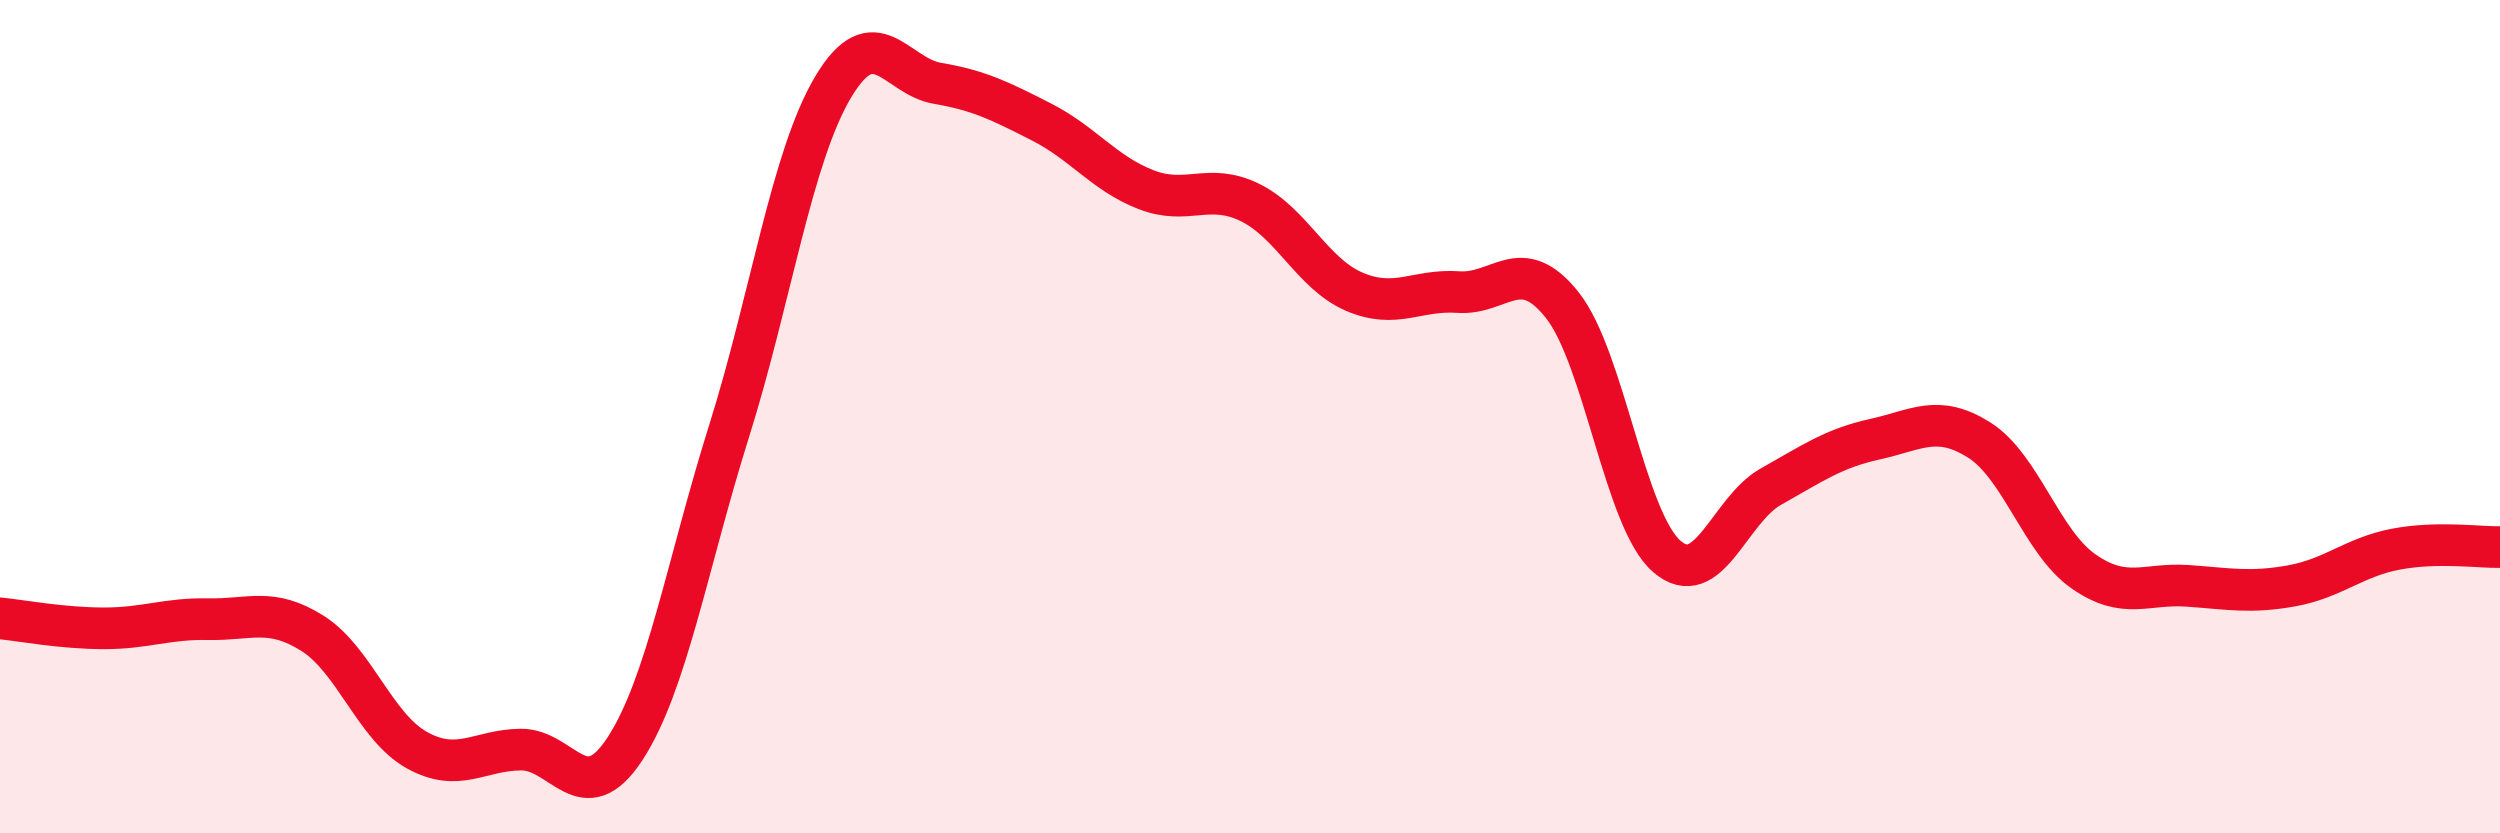 
    <svg width="60" height="20" viewBox="0 0 60 20" xmlns="http://www.w3.org/2000/svg">
      <path
        d="M 0,14.84 C 0.5,14.89 1.5,15.08 2.5,15.08 C 3.5,15.08 4,14.84 5,14.86 C 6,14.88 6.5,14.57 7.5,15.2 C 8.5,15.83 9,17.44 10,18 C 11,18.56 11.5,18 12.5,17.99 C 13.5,17.98 14,19.5 15,17.97 C 16,16.44 16.5,13.52 17.5,10.34 C 18.5,7.16 19,3.75 20,2.08 C 21,0.41 21.5,1.83 22.5,2 C 23.5,2.17 24,2.42 25,2.93 C 26,3.44 26.5,4.16 27.5,4.55 C 28.5,4.94 29,4.37 30,4.86 C 31,5.35 31.5,6.57 32.5,7 C 33.5,7.43 34,6.94 35,7.01 C 36,7.08 36.5,6.06 37.5,7.33 C 38.5,8.6 39,12.48 40,13.35 C 41,14.22 41.5,12.24 42.5,11.68 C 43.5,11.12 44,10.76 45,10.54 C 46,10.32 46.5,9.93 47.5,10.56 C 48.5,11.19 49,13.01 50,13.71 C 51,14.41 51.5,13.99 52.5,14.06 C 53.5,14.13 54,14.24 55,14.06 C 56,13.88 56.5,13.37 57.5,13.18 C 58.5,12.99 59.5,13.14 60,13.13L60 20L0 20Z"
        fill="#EB0A25"
        opacity="0.1"
        stroke-linecap="round"
        stroke-linejoin="round"
      />
      <path
        d="M 0,14.84 C 0.5,14.89 1.5,15.08 2.5,15.08 C 3.5,15.08 4,14.84 5,14.86 C 6,14.88 6.5,14.57 7.5,15.2 C 8.5,15.83 9,17.44 10,18 C 11,18.56 11.5,18 12.5,17.99 C 13.5,17.98 14,19.5 15,17.97 C 16,16.44 16.5,13.52 17.5,10.34 C 18.5,7.16 19,3.75 20,2.08 C 21,0.41 21.5,1.83 22.5,2 C 23.5,2.17 24,2.42 25,2.93 C 26,3.44 26.5,4.16 27.5,4.55 C 28.5,4.94 29,4.37 30,4.86 C 31,5.35 31.5,6.57 32.5,7 C 33.5,7.43 34,6.94 35,7.01 C 36,7.08 36.5,6.06 37.5,7.33 C 38.5,8.6 39,12.48 40,13.35 C 41,14.22 41.5,12.24 42.5,11.68 C 43.5,11.12 44,10.76 45,10.54 C 46,10.32 46.5,9.93 47.5,10.56 C 48.5,11.19 49,13.01 50,13.71 C 51,14.41 51.5,13.99 52.5,14.06 C 53.5,14.13 54,14.24 55,14.06 C 56,13.88 56.5,13.37 57.5,13.18 C 58.5,12.99 59.5,13.14 60,13.13"
        stroke="#EB0A25"
        stroke-width="1"
        fill="none"
        stroke-linecap="round"
        stroke-linejoin="round"
      />
    </svg>
  
